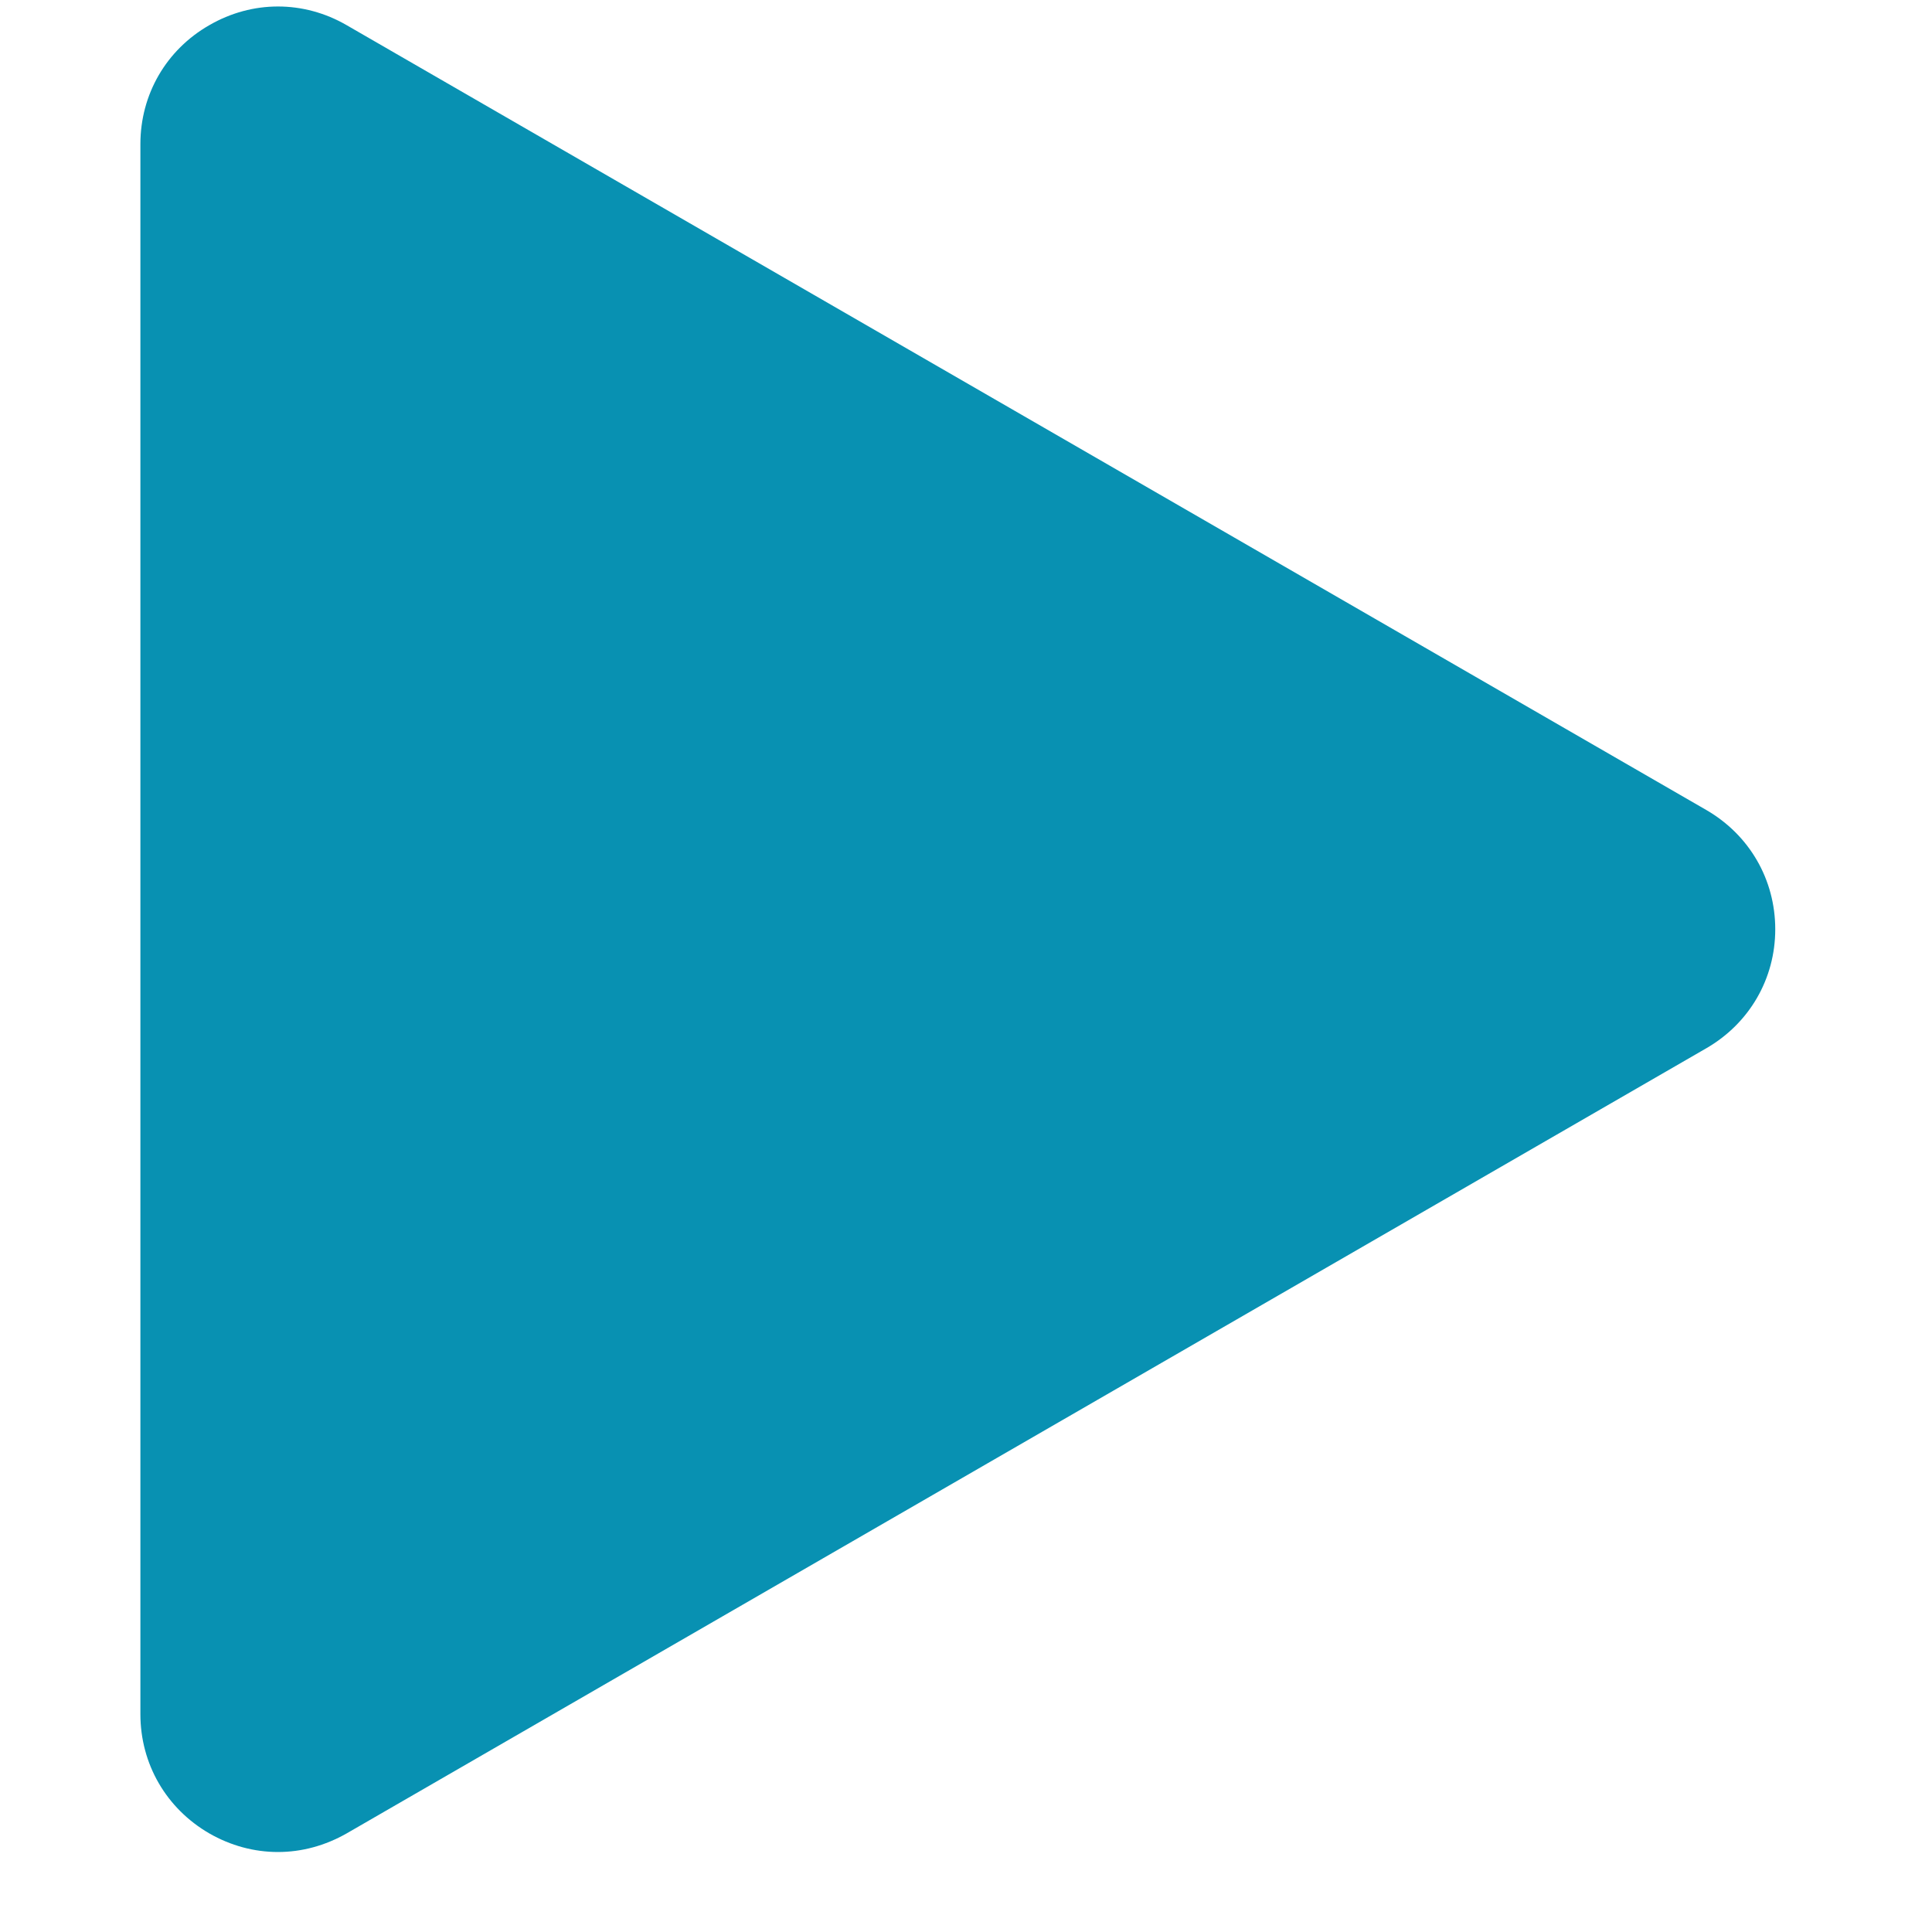 <svg xmlns="http://www.w3.org/2000/svg" xmlns:xlink="http://www.w3.org/1999/xlink" width="40" zoomAndPan="magnify" viewBox="0 0 30 30" height="40" preserveAspectRatio="xMidYMid meet" version="1.2"><defs><clipPath id="49609641aa"><path d="M 2.172 0 L 27.574 0 L 27.574 29 L 2.172 29 Z M 2.172 0 "/></clipPath></defs><g id="55abdf6181"><g clip-rule="nonzero" clip-path="url(#49609641aa)"><path style=" stroke:none;fill-rule:nonzero;fill:#0891b2;fill-opacity:1;" d="M 26.496 12.578 L 5.383 0.391 C 4.715 0.004 3.918 0.004 3.25 0.391 C 2.582 0.773 2.18 1.465 2.18 2.238 L 2.18 26.617 C 2.18 27.391 2.582 28.082 3.25 28.469 C 3.582 28.66 3.949 28.758 4.316 28.758 C 4.684 28.758 5.047 28.66 5.383 28.469 L 26.496 16.277 C 27.164 15.891 27.566 15.199 27.566 14.43 C 27.566 13.656 27.164 12.965 26.496 12.578 Z M 26.496 12.578 "/></g></g></svg>